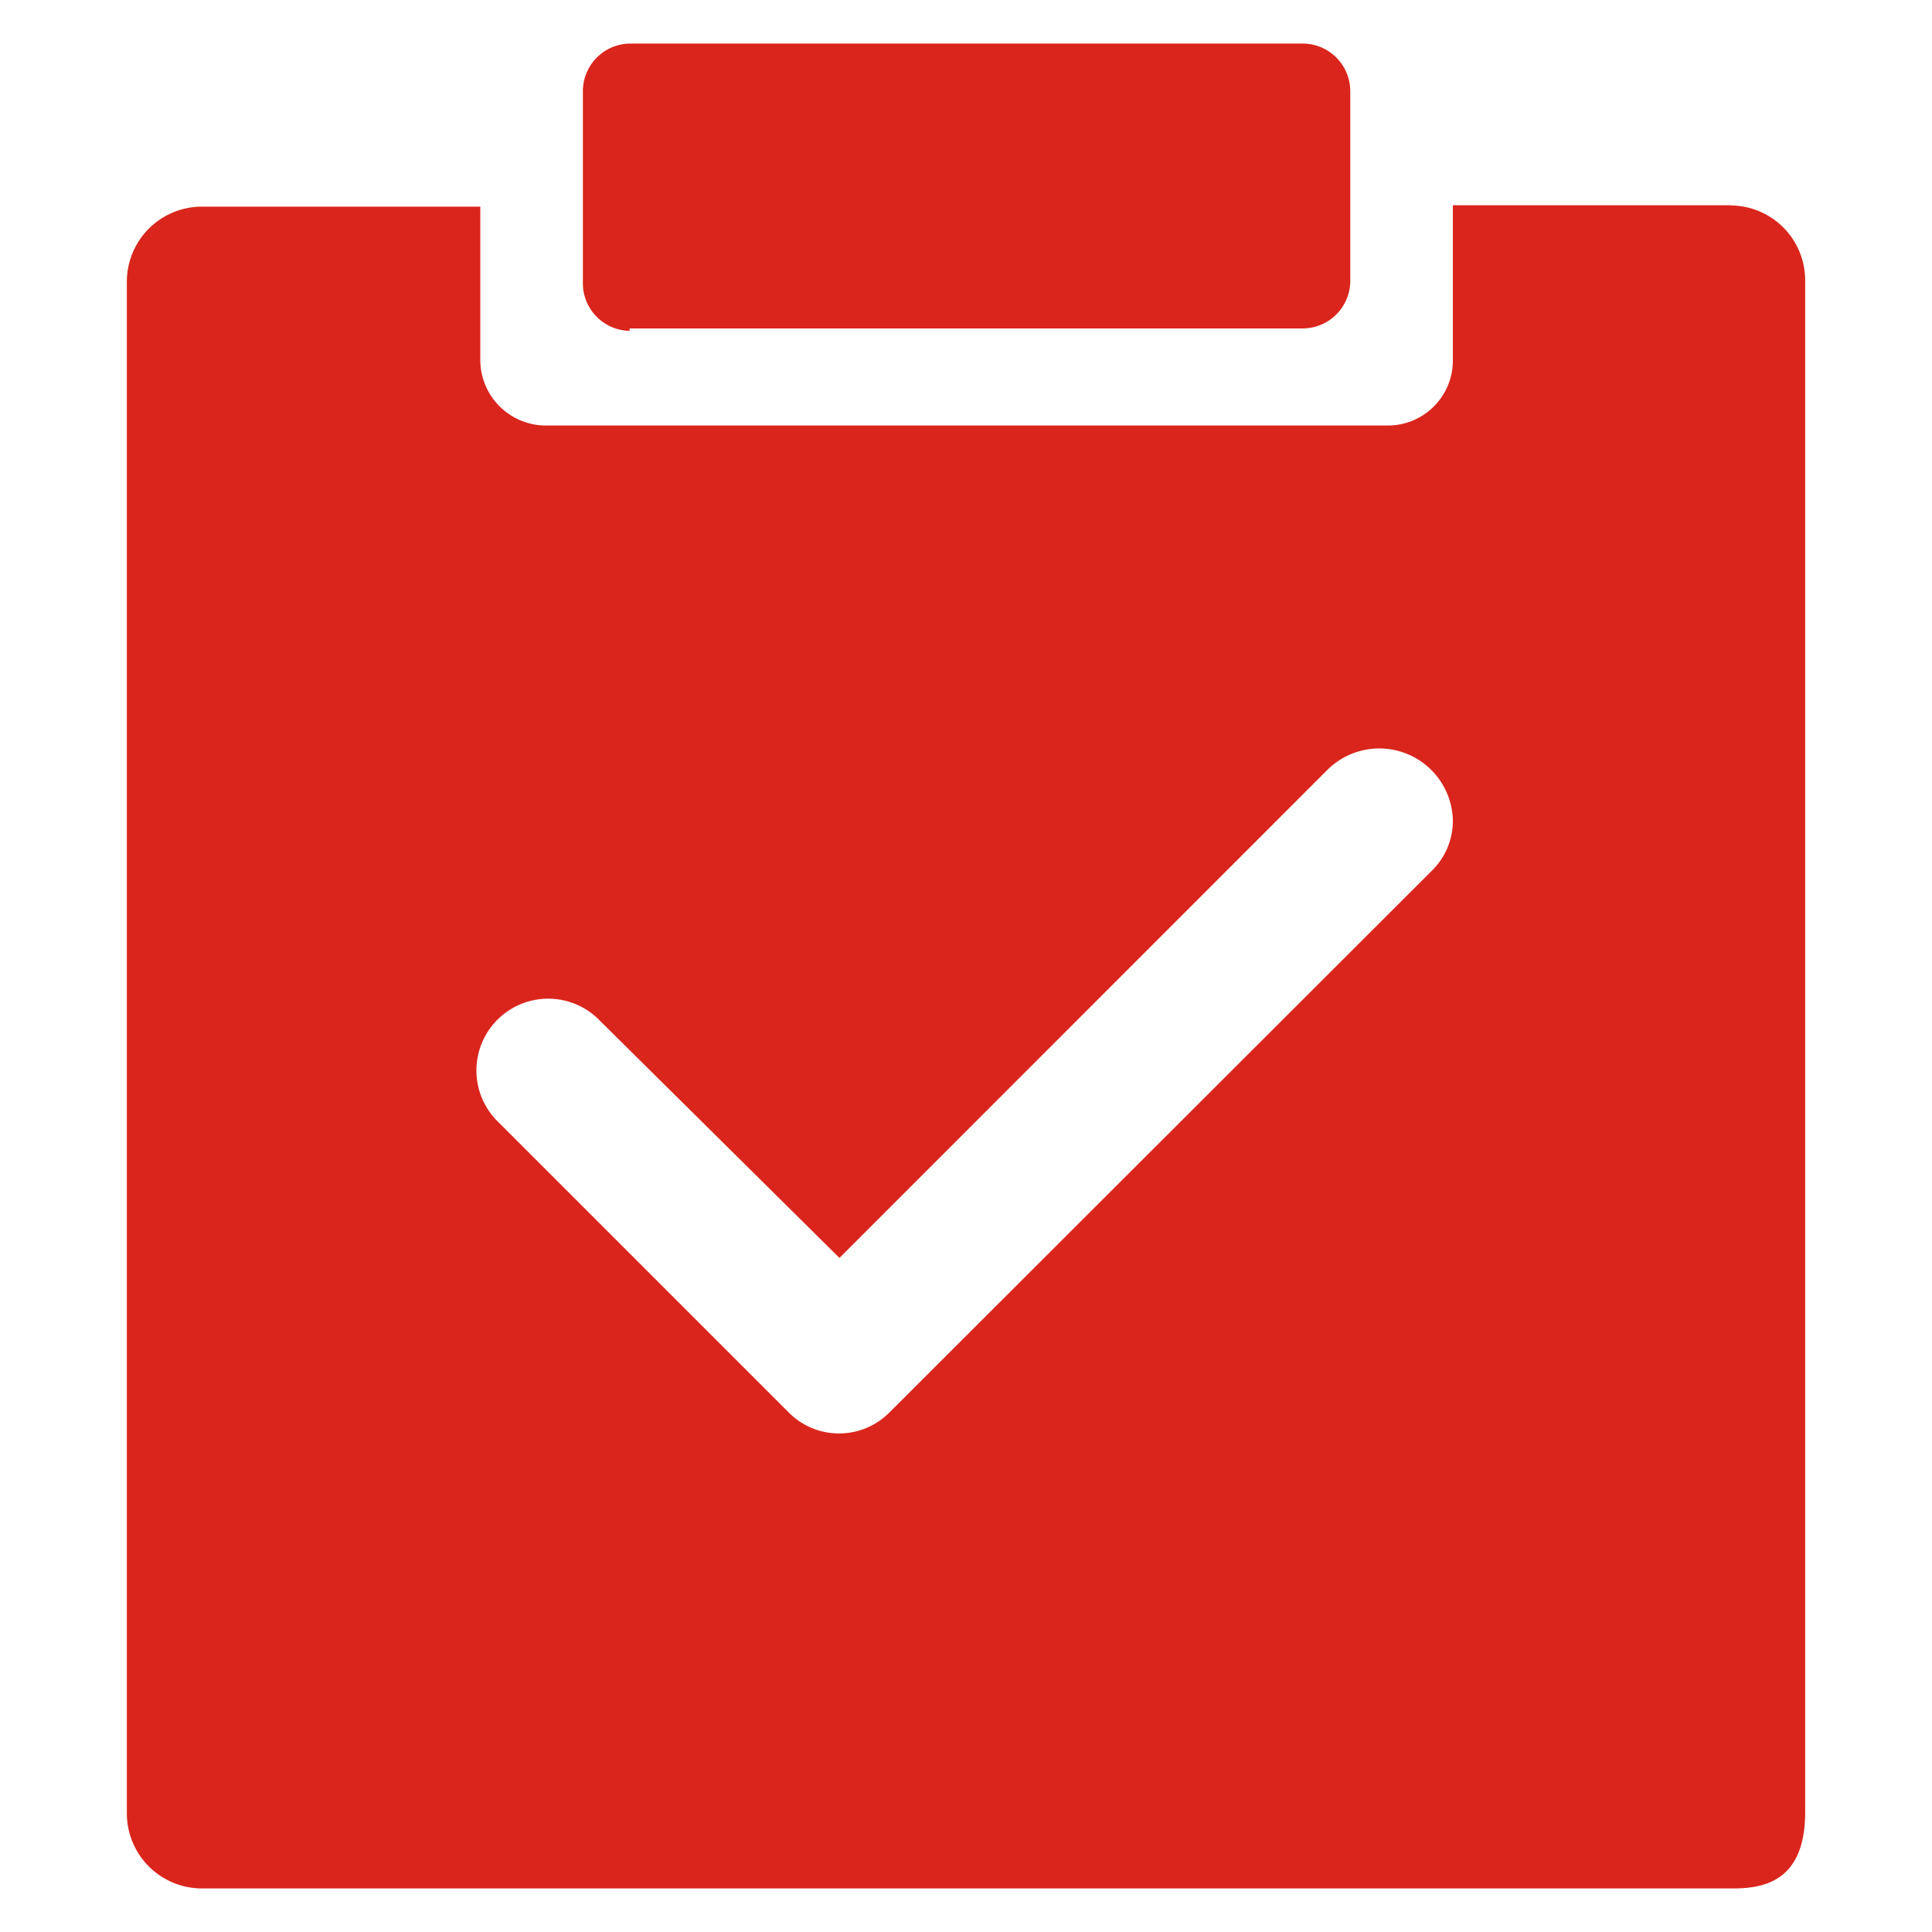 <?xml version="1.0" encoding="UTF-8"?> <svg xmlns="http://www.w3.org/2000/svg" id="图层_1" data-name="图层 1" width="20" height="20" viewBox="0 0 20 20"><defs><style>.cls-1{fill:#fff;opacity:0;}.cls-2{fill:#da251c;}</style></defs><title>icon-SOURCING</title><rect class="cls-1" width="20" height="20"></rect><path class="cls-2" d="M6.518,3.425V3.4h6.976a.494.494,0,0,0,.484-.484V.935a.494.494,0,0,0-.484-.484H6.518a.494.494,0,0,0-.484.484V2.942A.493.493,0,0,0,6.518,3.425Zm11.4-1.3H15.04V3.732a.673.673,0,0,1-.673.673H5.644a.68.68,0,0,1-.672-.673V2.139H2.092a.778.778,0,0,0-.779.779V18.77a.778.778,0,0,0,.779.779H17.944c.342,0,.743-.094.743-.791V2.906A.775.775,0,0,0,17.92,2.127Zm-3.1,6.893-5.607,5.6a.734.734,0,0,1-1.05,0l-3-3a.743.743,0,1,1,1.051-1.05L8.69,13.022l5.063-5.064a.762.762,0,0,1,1.287.531A.723.723,0,0,1,14.816,9.02Z"></path></svg> 